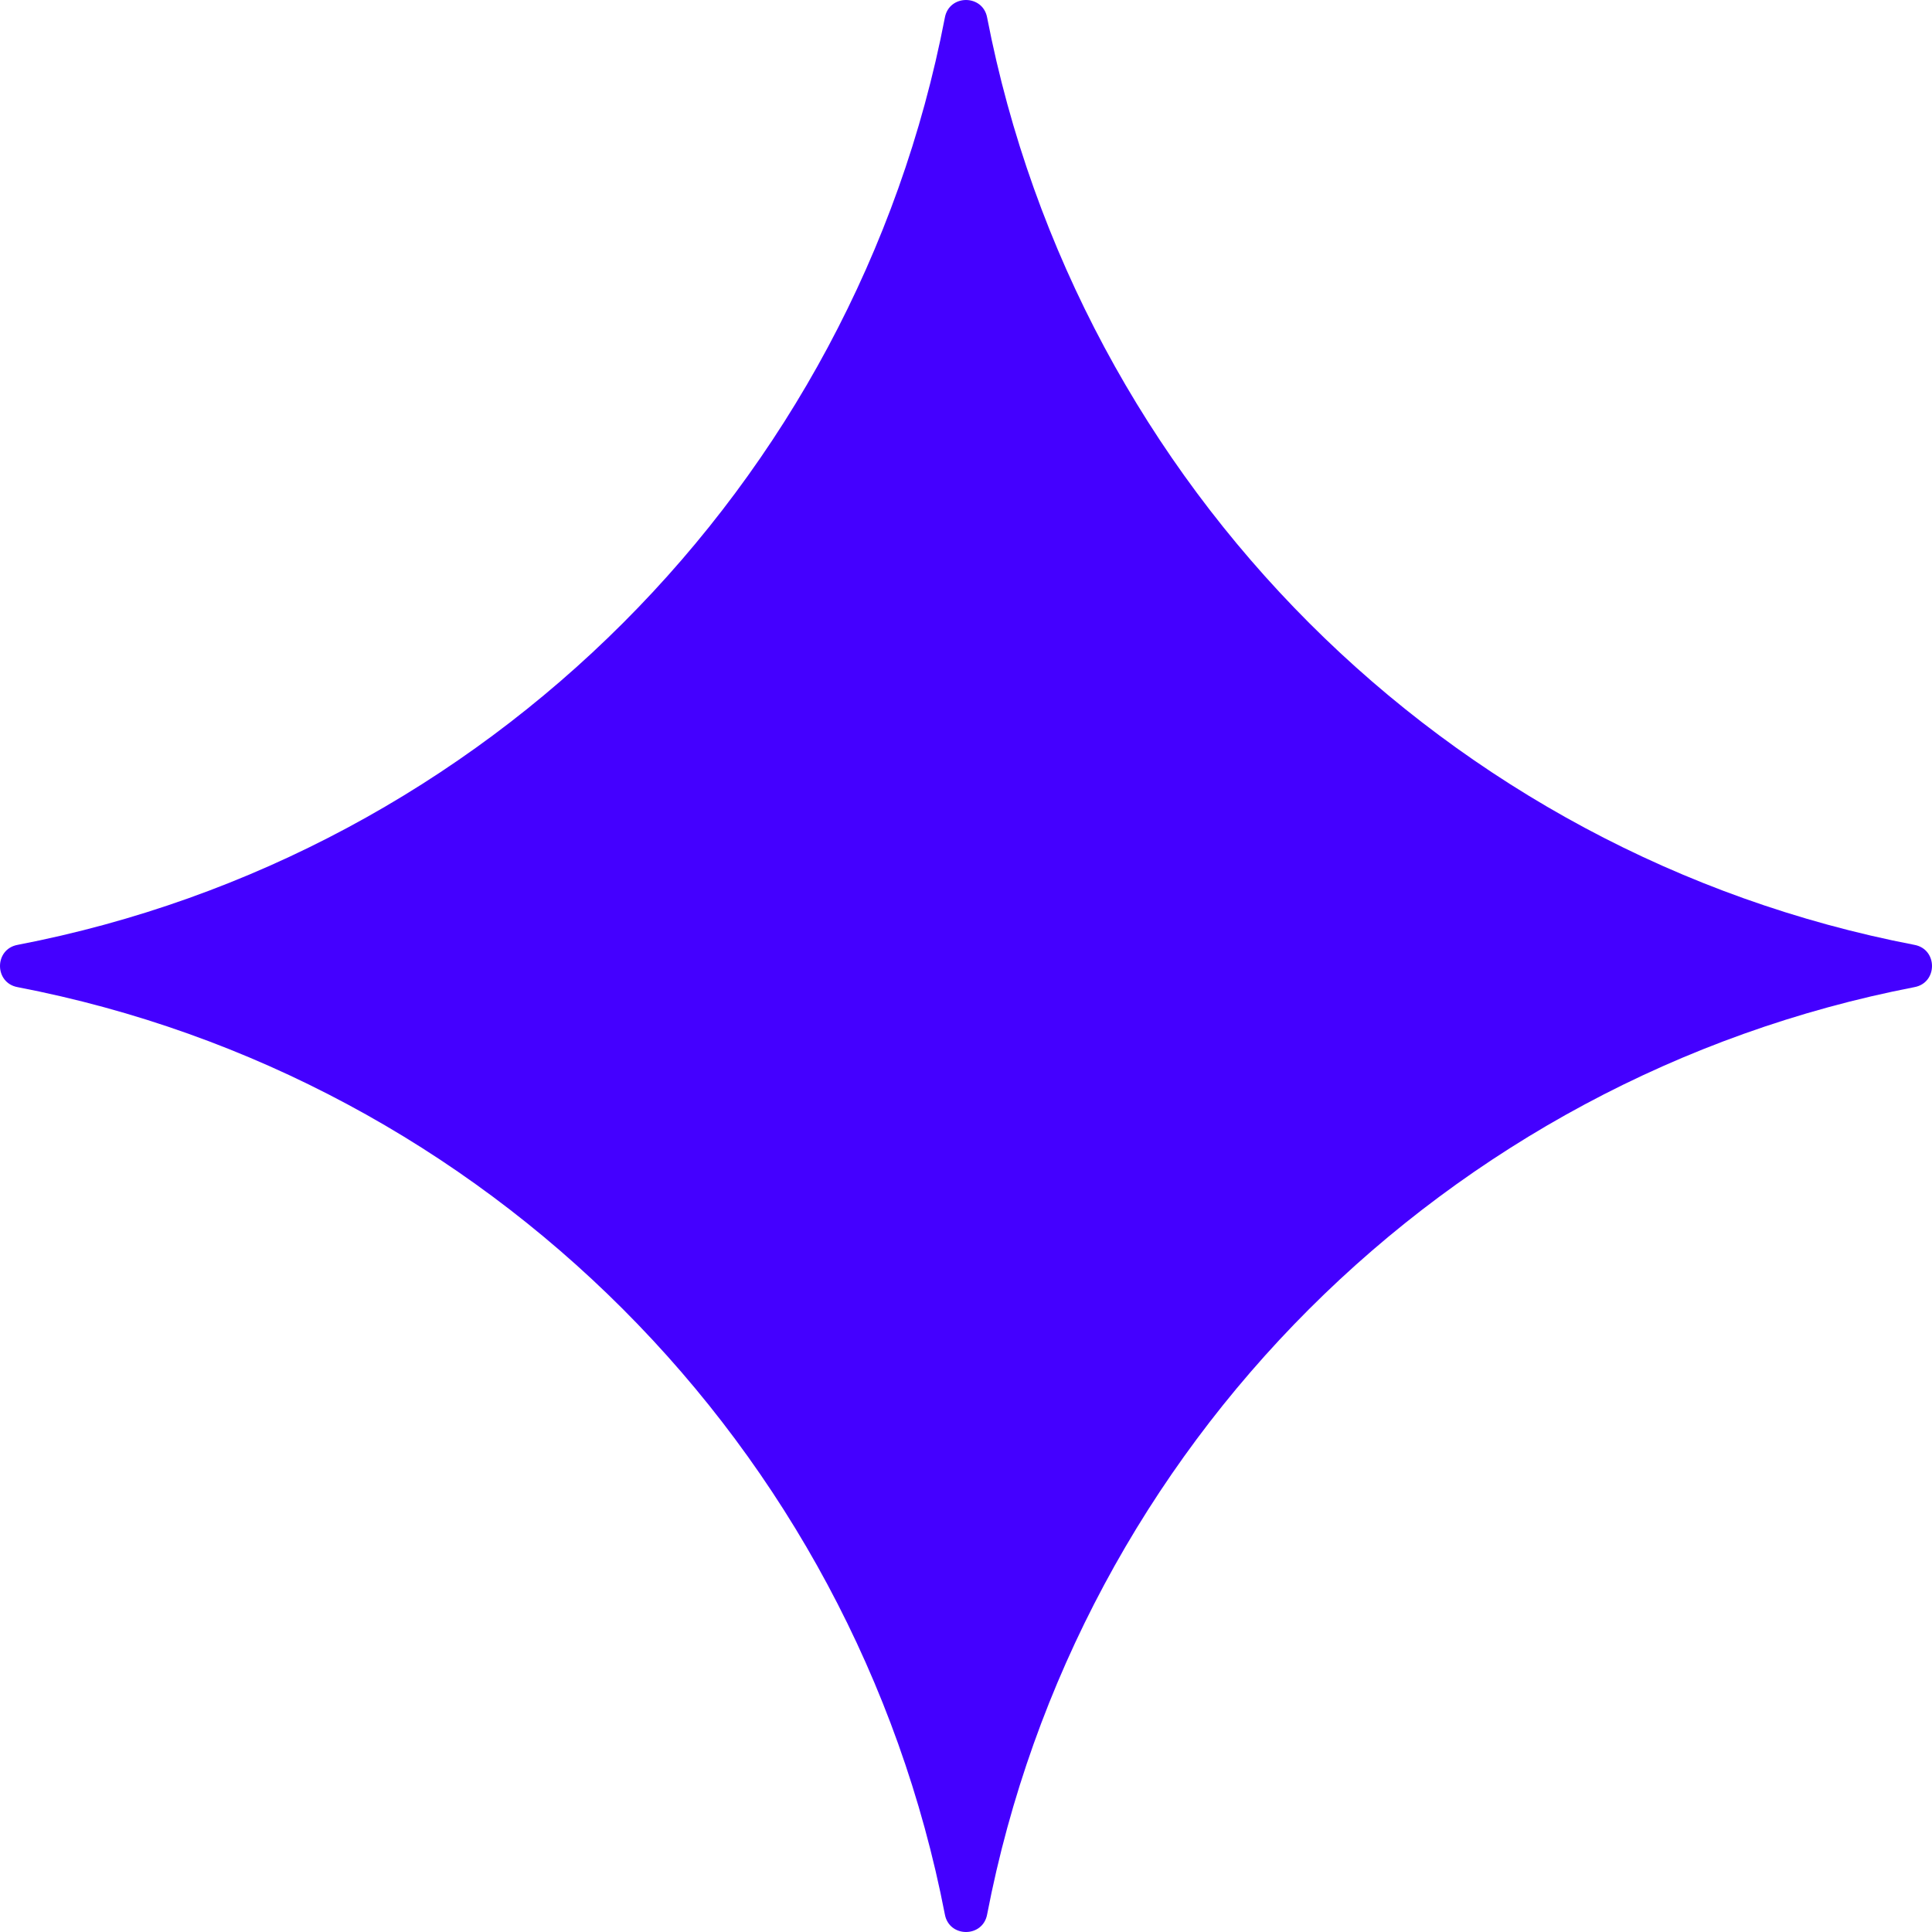 <svg xmlns="http://www.w3.org/2000/svg" width="20" height="20" viewBox="0 0 20 20" fill="none"><path d="M9.781 0.183C8.848 5.029 5.029 8.848 0.183 9.781C-0.061 9.825 -0.061 10.175 0.183 10.219C5.029 11.152 8.842 14.971 9.781 19.817C9.825 20.061 10.175 20.061 10.219 19.817C11.152 14.971 14.971 11.158 19.817 10.219C20.061 10.175 20.061 9.825 19.817 9.781C14.971 8.848 11.158 5.029 10.219 0.183C10.175 -0.061 9.825 -0.061 9.781 0.183Z" fill="#4400FF"></path></svg>